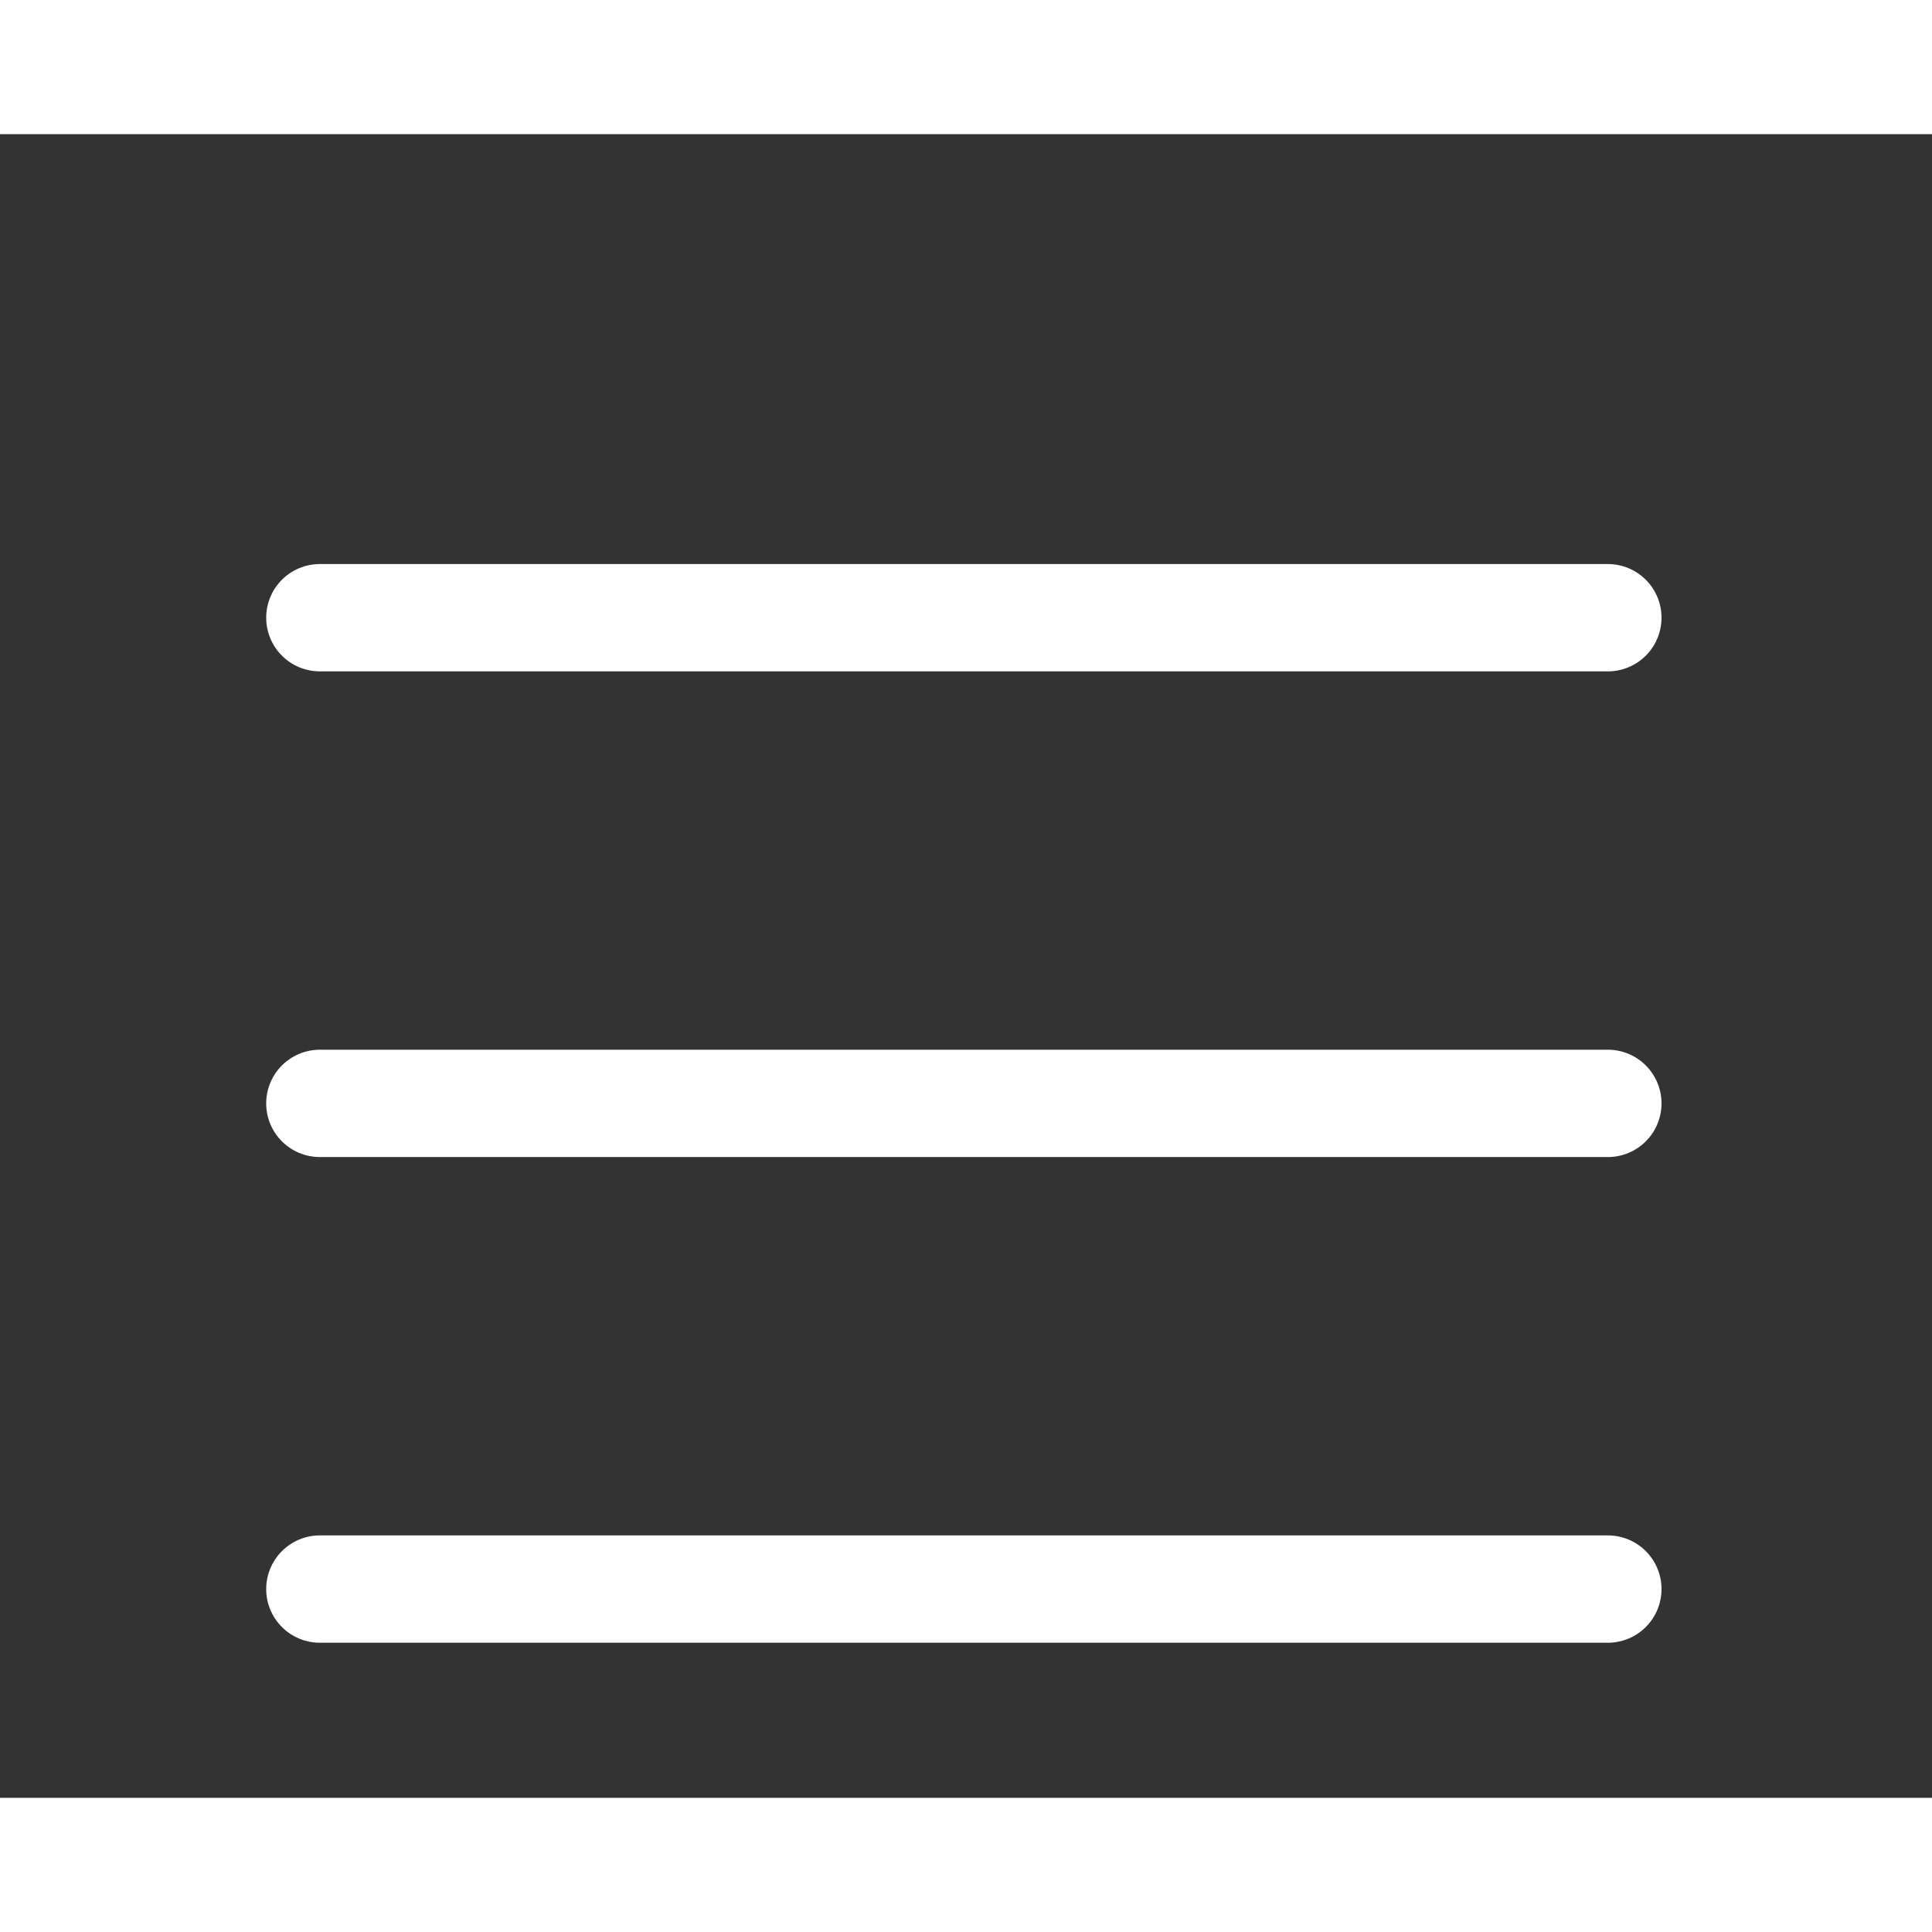 <svg width="36" height="36" viewBox="0 0 36 31" fill="none" xmlns="http://www.w3.org/2000/svg" xmlns:xlink="http://www.w3.org/1999/xlink">
	<rect x="0" y="0" width="36" height="31" fill="#333333" stroke="none"/>
	<defs>
		<clipPath id="clip2_120">
			<rect id="Hamburger Icon " width="36" height="36" fill="white" fill-opacity="0"/>
		</clipPath>
	</defs>
	<g clip-path="url(#clip2_120)">
		<path id="path" d="M5.98 9.99L5.96 10.01C5.4 10.01 4.96 9.57 4.96 9.01C4.96 8.45 5.4 8.01 5.96 8.01L5.98 8.03L5.98 9.99ZM29.94 8.03L29.96 8.01C30.52 8.01 30.96 8.45 30.96 9.01C30.96 9.57 30.52 10.01 29.96 10.01L29.94 9.99L29.94 8.03Z" fill="#000000" fill-opacity="0" fill-rule="nonzero"/>
		<path id="path" d="M5.96 9.01L29.96 9.01" stroke="#FFFFFF" stroke-opacity="1" stroke-width="2" stroke-linejoin="round" stroke-linecap="round"/>
		<path id="path" d="M5.98 19.04L5.96 19.06C5.4 19.06 4.96 18.62 4.96 18.06C4.96 17.5 5.4 17.06 5.96 17.06L5.98 17.08L5.98 19.04ZM29.94 17.08L29.96 17.06C30.52 17.06 30.96 17.5 30.96 18.06C30.96 18.62 30.52 19.06 29.96 19.06L29.94 19.04L29.94 17.08Z" fill="#000000" fill-opacity="0" fill-rule="nonzero"/>
		<path id="path" d="M5.96 18.06L29.96 18.06" stroke="#FFFFFF" stroke-opacity="1" stroke-width="2" stroke-linejoin="round" stroke-linecap="round"/>
		<path id="path" d="M5.98 28.09L5.96 28.11C5.4 28.11 4.96 27.67 4.96 27.11C4.96 26.55 5.4 26.11 5.96 26.11L5.98 26.13L5.98 28.09ZM29.94 26.13L29.96 26.11C30.52 26.11 30.96 26.55 30.96 27.11C30.96 27.67 30.52 28.11 29.96 28.11L29.94 28.09L29.94 26.13Z" fill="#000000" fill-opacity="0" fill-rule="nonzero"/>
		<path id="path" d="M5.96 27.11L29.96 27.11" stroke="#FFFFFF" stroke-opacity="1" stroke-width="2" stroke-linejoin="round" stroke-linecap="round"/>
	</g>
</svg>

